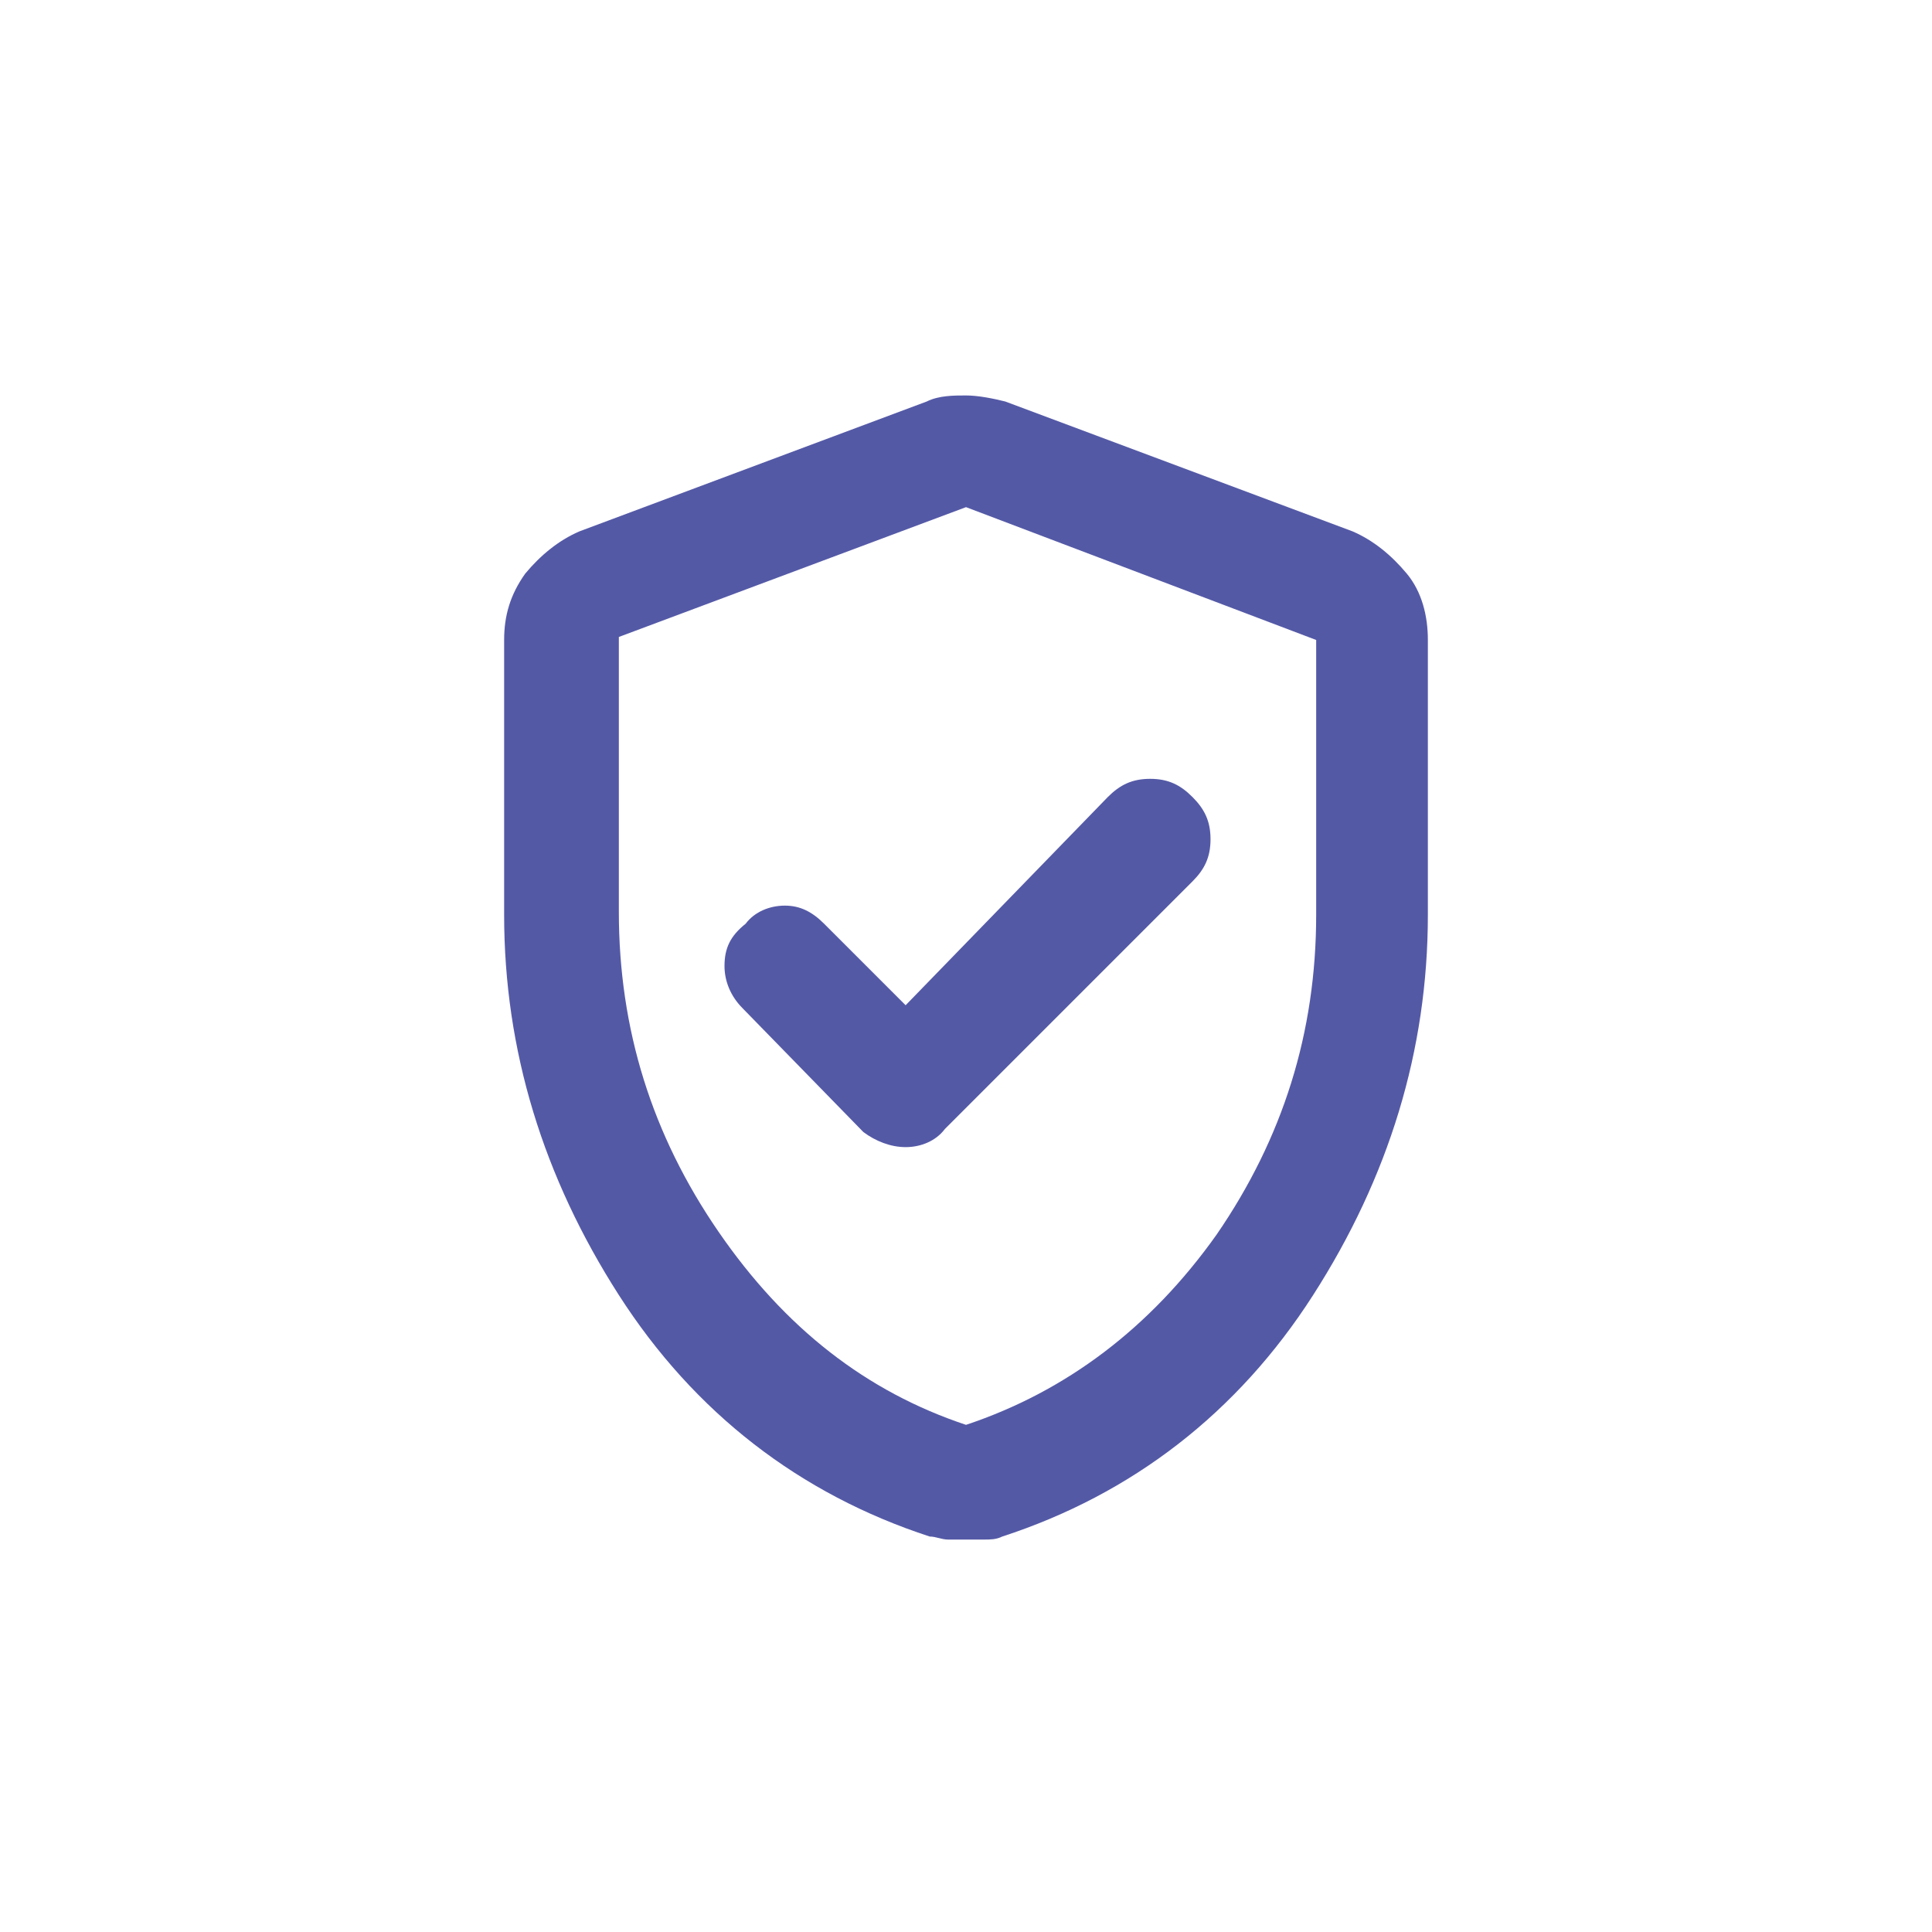 <?xml version="1.0" encoding="utf-8"?>
<!-- Generator: Adobe Illustrator 28.3.0, SVG Export Plug-In . SVG Version: 6.00 Build 0)  -->
<svg version="1.1" id="Layer_1" xmlns="http://www.w3.org/2000/svg" xmlns:xlink="http://www.w3.org/1999/xlink" x="0px" y="0px"
	 viewBox="0 0 64 64" style="enable-background:new 0 0 64 64;" xml:space="preserve">
<style type="text/css">
	.st0{fill:#FFFFFF;}
	.st1{fill:#5459A6;}
</style>
<rect class="st0" width="64" height="64"/>
<path class="st1" d="M30,33.3l-2.7-2.7c-0.4-0.4-0.8-0.6-1.3-0.6c-0.5,0-1,0.2-1.3,0.6C24.2,31,24,31.4,24,32c0,0.5,0.2,1,0.6,1.4
	l4,4.1C29,37.8,29.5,38,30,38c0.5,0,1-0.2,1.3-0.6l8.2-8.2c0.4-0.4,0.6-0.8,0.6-1.4s-0.2-1-0.6-1.4c-0.4-0.4-0.8-0.6-1.4-0.6
	s-1,0.2-1.4,0.6L30,33.3z M32,51c-0.2,0-0.4,0-0.6,0c-0.2,0-0.4-0.1-0.6-0.1c-4.3-1.4-7.8-4.1-10.3-8s-3.8-8.1-3.8-12.6v-9.1
	c0-0.8,0.2-1.5,0.7-2.2c0.5-0.6,1.1-1.1,1.8-1.4l11.5-4.3c0.4-0.2,0.9-0.2,1.3-0.2c0.4,0,0.9,0.1,1.3,0.2l11.5,4.3
	c0.7,0.3,1.3,0.8,1.8,1.4c0.5,0.6,0.7,1.4,0.7,2.2v9.1c0,4.5-1.3,8.7-3.8,12.6s-6,6.6-10.3,8c-0.2,0.1-0.4,0.1-0.6,0.1
	C32.4,51,32.2,51,32,51z M32,47.2c3.3-1.1,6.1-3.2,8.3-6.3c2.2-3.2,3.3-6.7,3.3-10.6v-9.1L32,16.8l-11.5,4.3v9.1
	c0,3.9,1.1,7.4,3.3,10.6S28.7,46.1,32,47.2z"/>
</svg>
